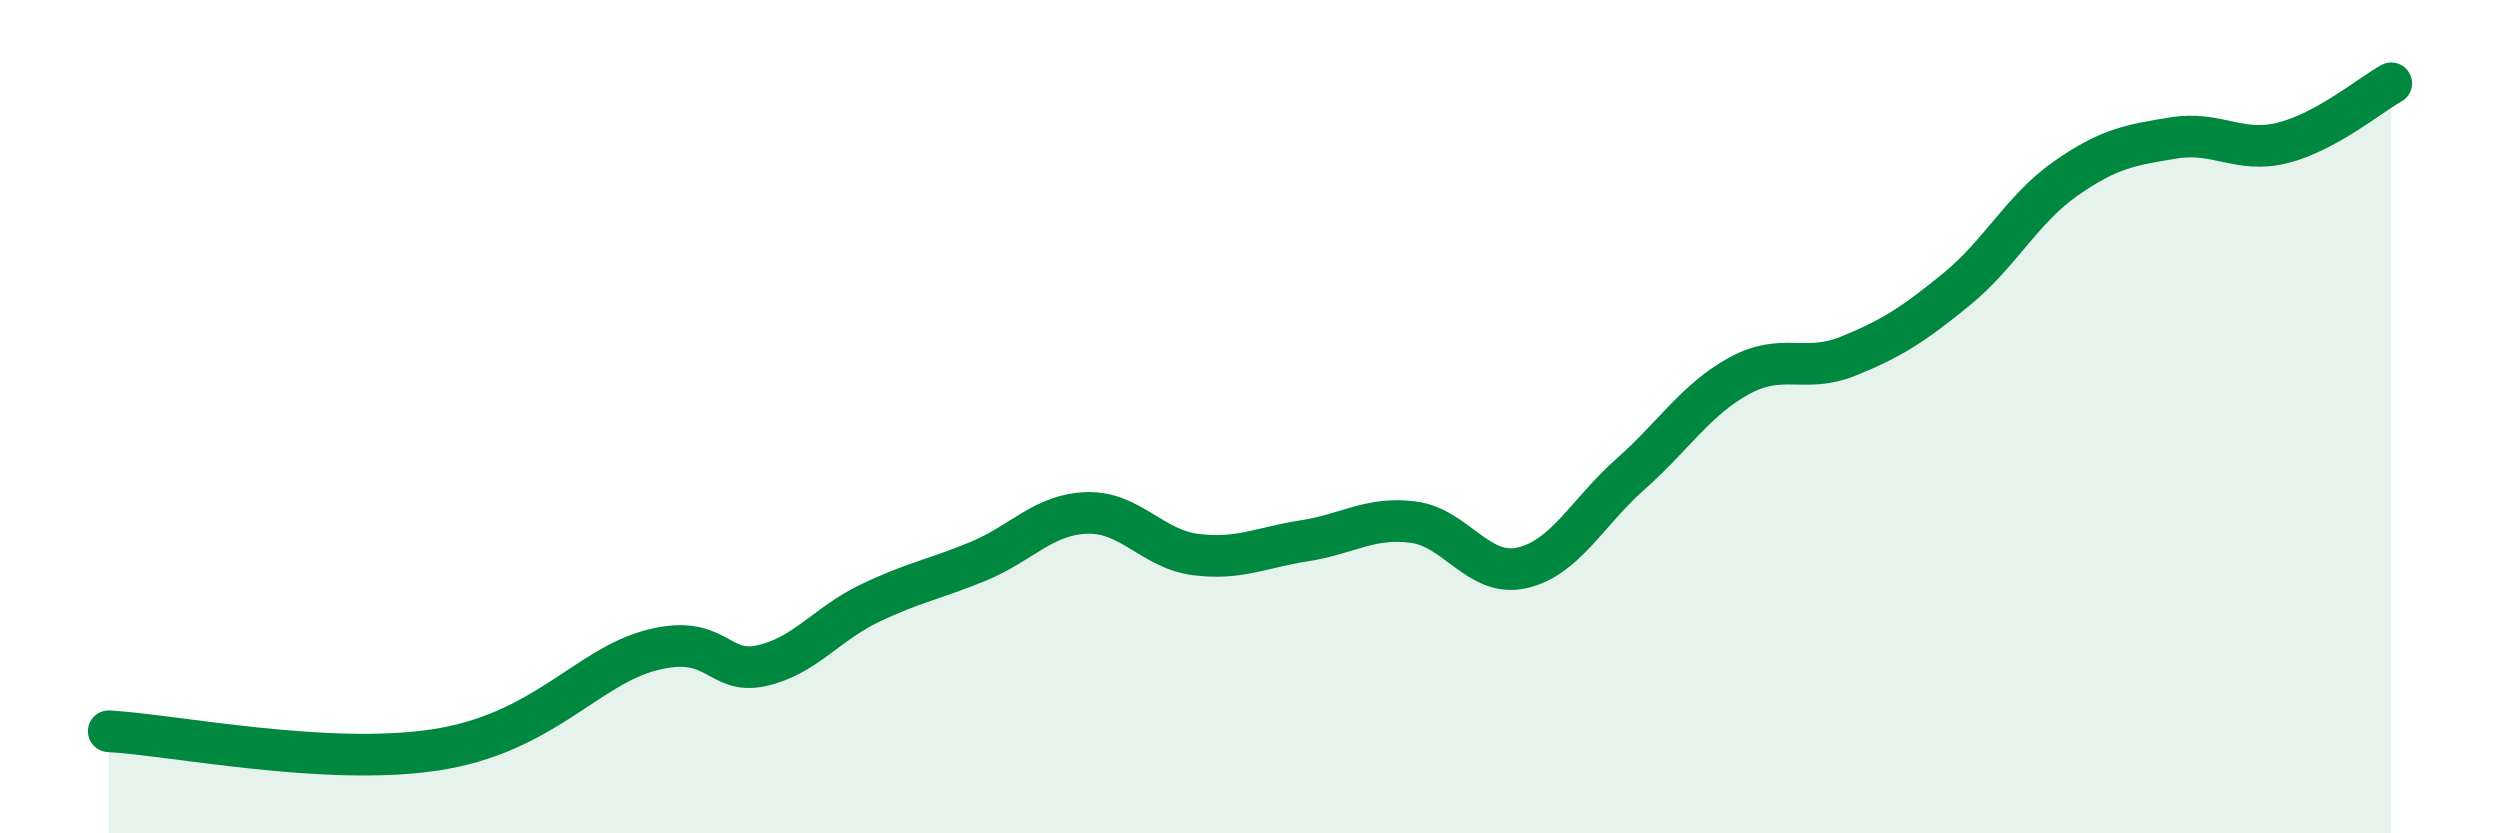 
    <svg width="60" height="20" viewBox="0 0 60 20" xmlns="http://www.w3.org/2000/svg">
      <path
        d="M 2.61,17.55 C 4.17,17.64 7.82,18.39 10.43,18 C 13.04,17.61 14.08,16 15.65,15.6 C 17.22,15.2 17.22,16.2 18.26,15.98 C 19.3,15.76 19.83,14.98 20.87,14.48 C 21.91,13.98 22.44,13.9 23.48,13.47 C 24.52,13.04 25.05,12.34 26.09,12.31 C 27.13,12.28 27.66,13.18 28.7,13.31 C 29.74,13.44 30.26,13.14 31.3,12.98 C 32.34,12.82 32.87,12.4 33.91,12.53 C 34.95,12.66 35.48,13.86 36.52,13.63 C 37.56,13.4 38.09,12.3 39.13,11.38 C 40.17,10.46 40.7,9.59 41.74,9.02 C 42.78,8.45 43.31,8.97 44.35,8.55 C 45.39,8.13 45.92,7.79 46.96,6.94 C 48,6.09 48.53,5.02 49.57,4.29 C 50.61,3.56 51.13,3.48 52.17,3.31 C 53.21,3.14 53.74,3.69 54.78,3.43 C 55.82,3.17 56.87,2.29 57.39,2L57.39 20L2.61 20Z"
        fill="#008740"
        opacity="0.1"
        stroke-linecap="round"
        stroke-linejoin="round"
      />
      <path
        d="M 2.61,17.55 C 4.17,17.64 7.82,18.39 10.43,18 C 13.04,17.61 14.08,16 15.65,15.6 C 17.22,15.2 17.22,16.2 18.26,15.98 C 19.3,15.76 19.83,14.98 20.87,14.48 C 21.91,13.98 22.44,13.9 23.48,13.47 C 24.52,13.04 25.05,12.34 26.09,12.31 C 27.13,12.28 27.66,13.18 28.7,13.31 C 29.74,13.44 30.26,13.14 31.3,12.98 C 32.34,12.82 32.87,12.4 33.91,12.53 C 34.95,12.66 35.48,13.86 36.52,13.63 C 37.56,13.4 38.09,12.3 39.13,11.38 C 40.17,10.46 40.7,9.59 41.74,9.02 C 42.78,8.45 43.31,8.97 44.35,8.55 C 45.39,8.13 45.92,7.79 46.96,6.94 C 48,6.09 48.53,5.02 49.57,4.29 C 50.61,3.56 51.13,3.48 52.17,3.31 C 53.21,3.14 53.74,3.69 54.78,3.43 C 55.82,3.17 56.87,2.29 57.39,2"
        stroke="#008740"
        stroke-width="1"
        fill="none"
        stroke-linecap="round"
        stroke-linejoin="round"
      />
    </svg>
  